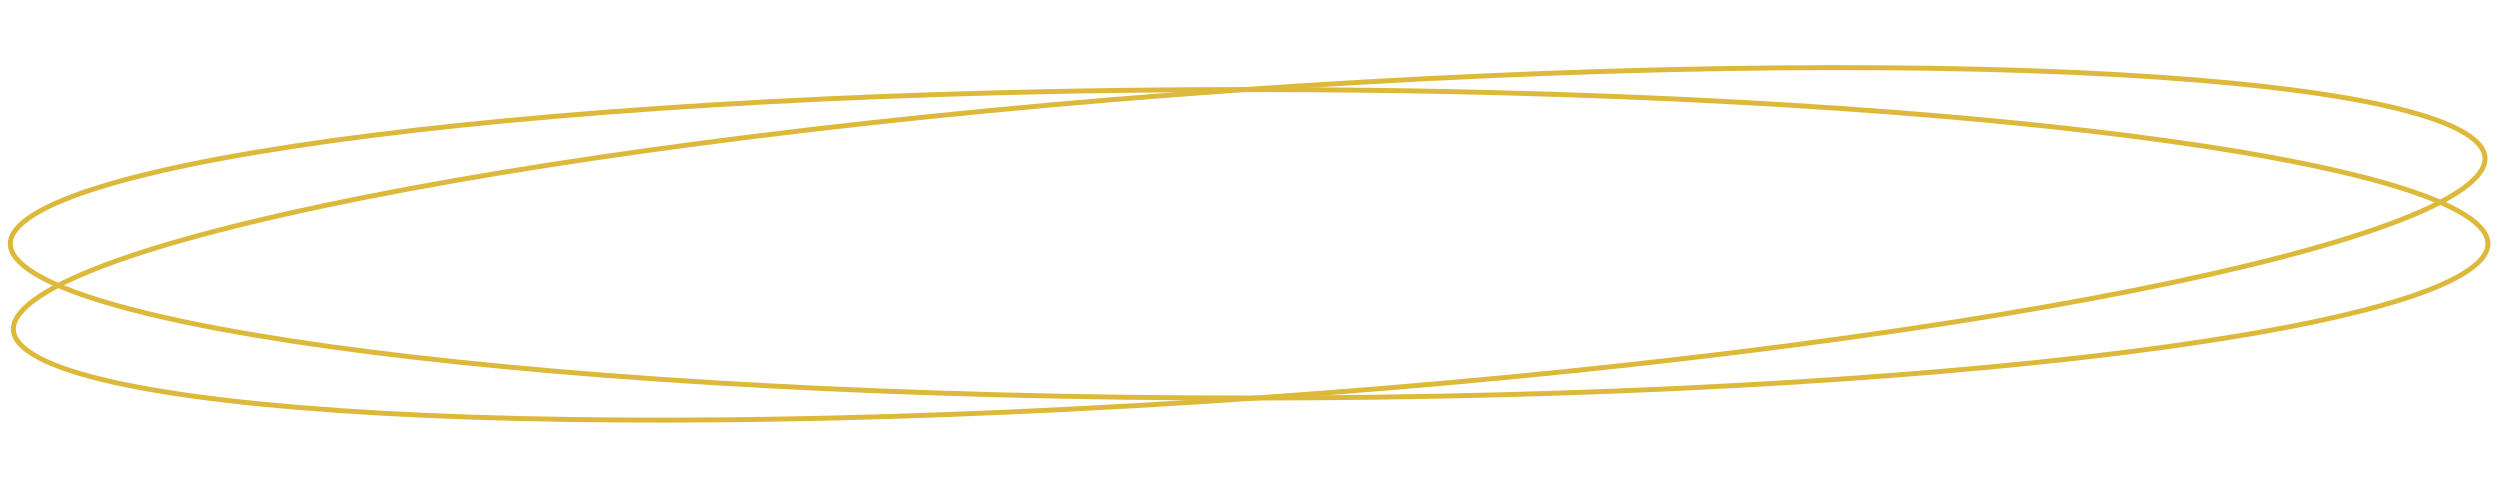 <?xml version="1.0" encoding="UTF-8"?> <svg xmlns="http://www.w3.org/2000/svg" width="1005" height="196" viewBox="0 0 1005 196" fill="none"> <path d="M998.966 63.299C999.23 67.075 996.455 71.266 990.153 75.79C983.913 80.27 974.505 84.863 962.204 89.492C937.616 98.743 901.703 108.051 857.079 116.883C767.846 134.545 643.935 150.277 506.504 159.887C369.073 169.497 244.179 171.163 153.356 166.092C107.937 163.556 71.078 159.338 45.442 153.598C32.617 150.726 22.66 147.487 15.858 143.92C8.987 140.316 5.656 136.553 5.392 132.777C5.128 129.001 7.903 124.81 14.205 120.286C20.445 115.807 29.854 111.213 42.155 106.584C66.742 97.333 102.655 88.025 147.279 79.193C236.512 61.531 360.423 45.799 497.854 36.189C635.285 26.579 760.18 24.913 851.003 29.984C896.421 32.52 933.281 36.739 958.916 42.478C971.741 45.35 981.698 48.589 988.5 52.157C995.371 55.76 998.702 59.523 998.966 63.299Z" stroke="#DDB93B" stroke-width="2"></path> <path d="M1000.15 97.999C1000.15 101.785 997.086 105.771 990.483 109.845C983.946 113.878 974.24 117.805 961.646 121.564C936.473 129.078 899.998 135.857 854.867 141.555C764.619 152.949 639.913 160 502.146 160C364.379 160 239.673 152.949 149.425 141.555C104.294 135.857 67.819 129.078 42.646 121.564C30.052 117.805 20.346 113.878 13.809 109.845C7.206 105.771 4.146 101.785 4.146 97.999C4.146 94.214 7.206 90.228 13.809 86.154C20.346 82.121 30.052 78.195 42.646 74.435C67.819 66.921 104.294 60.142 149.425 54.444C239.673 43.05 364.379 35.999 502.146 35.999C639.913 35.999 764.619 43.05 854.867 54.444C899.998 60.142 936.473 66.921 961.646 74.435C974.24 78.195 983.946 82.121 990.483 86.154C997.086 90.228 1000.15 94.214 1000.15 97.999Z" stroke="#DDB93B" stroke-width="2"></path> </svg> 